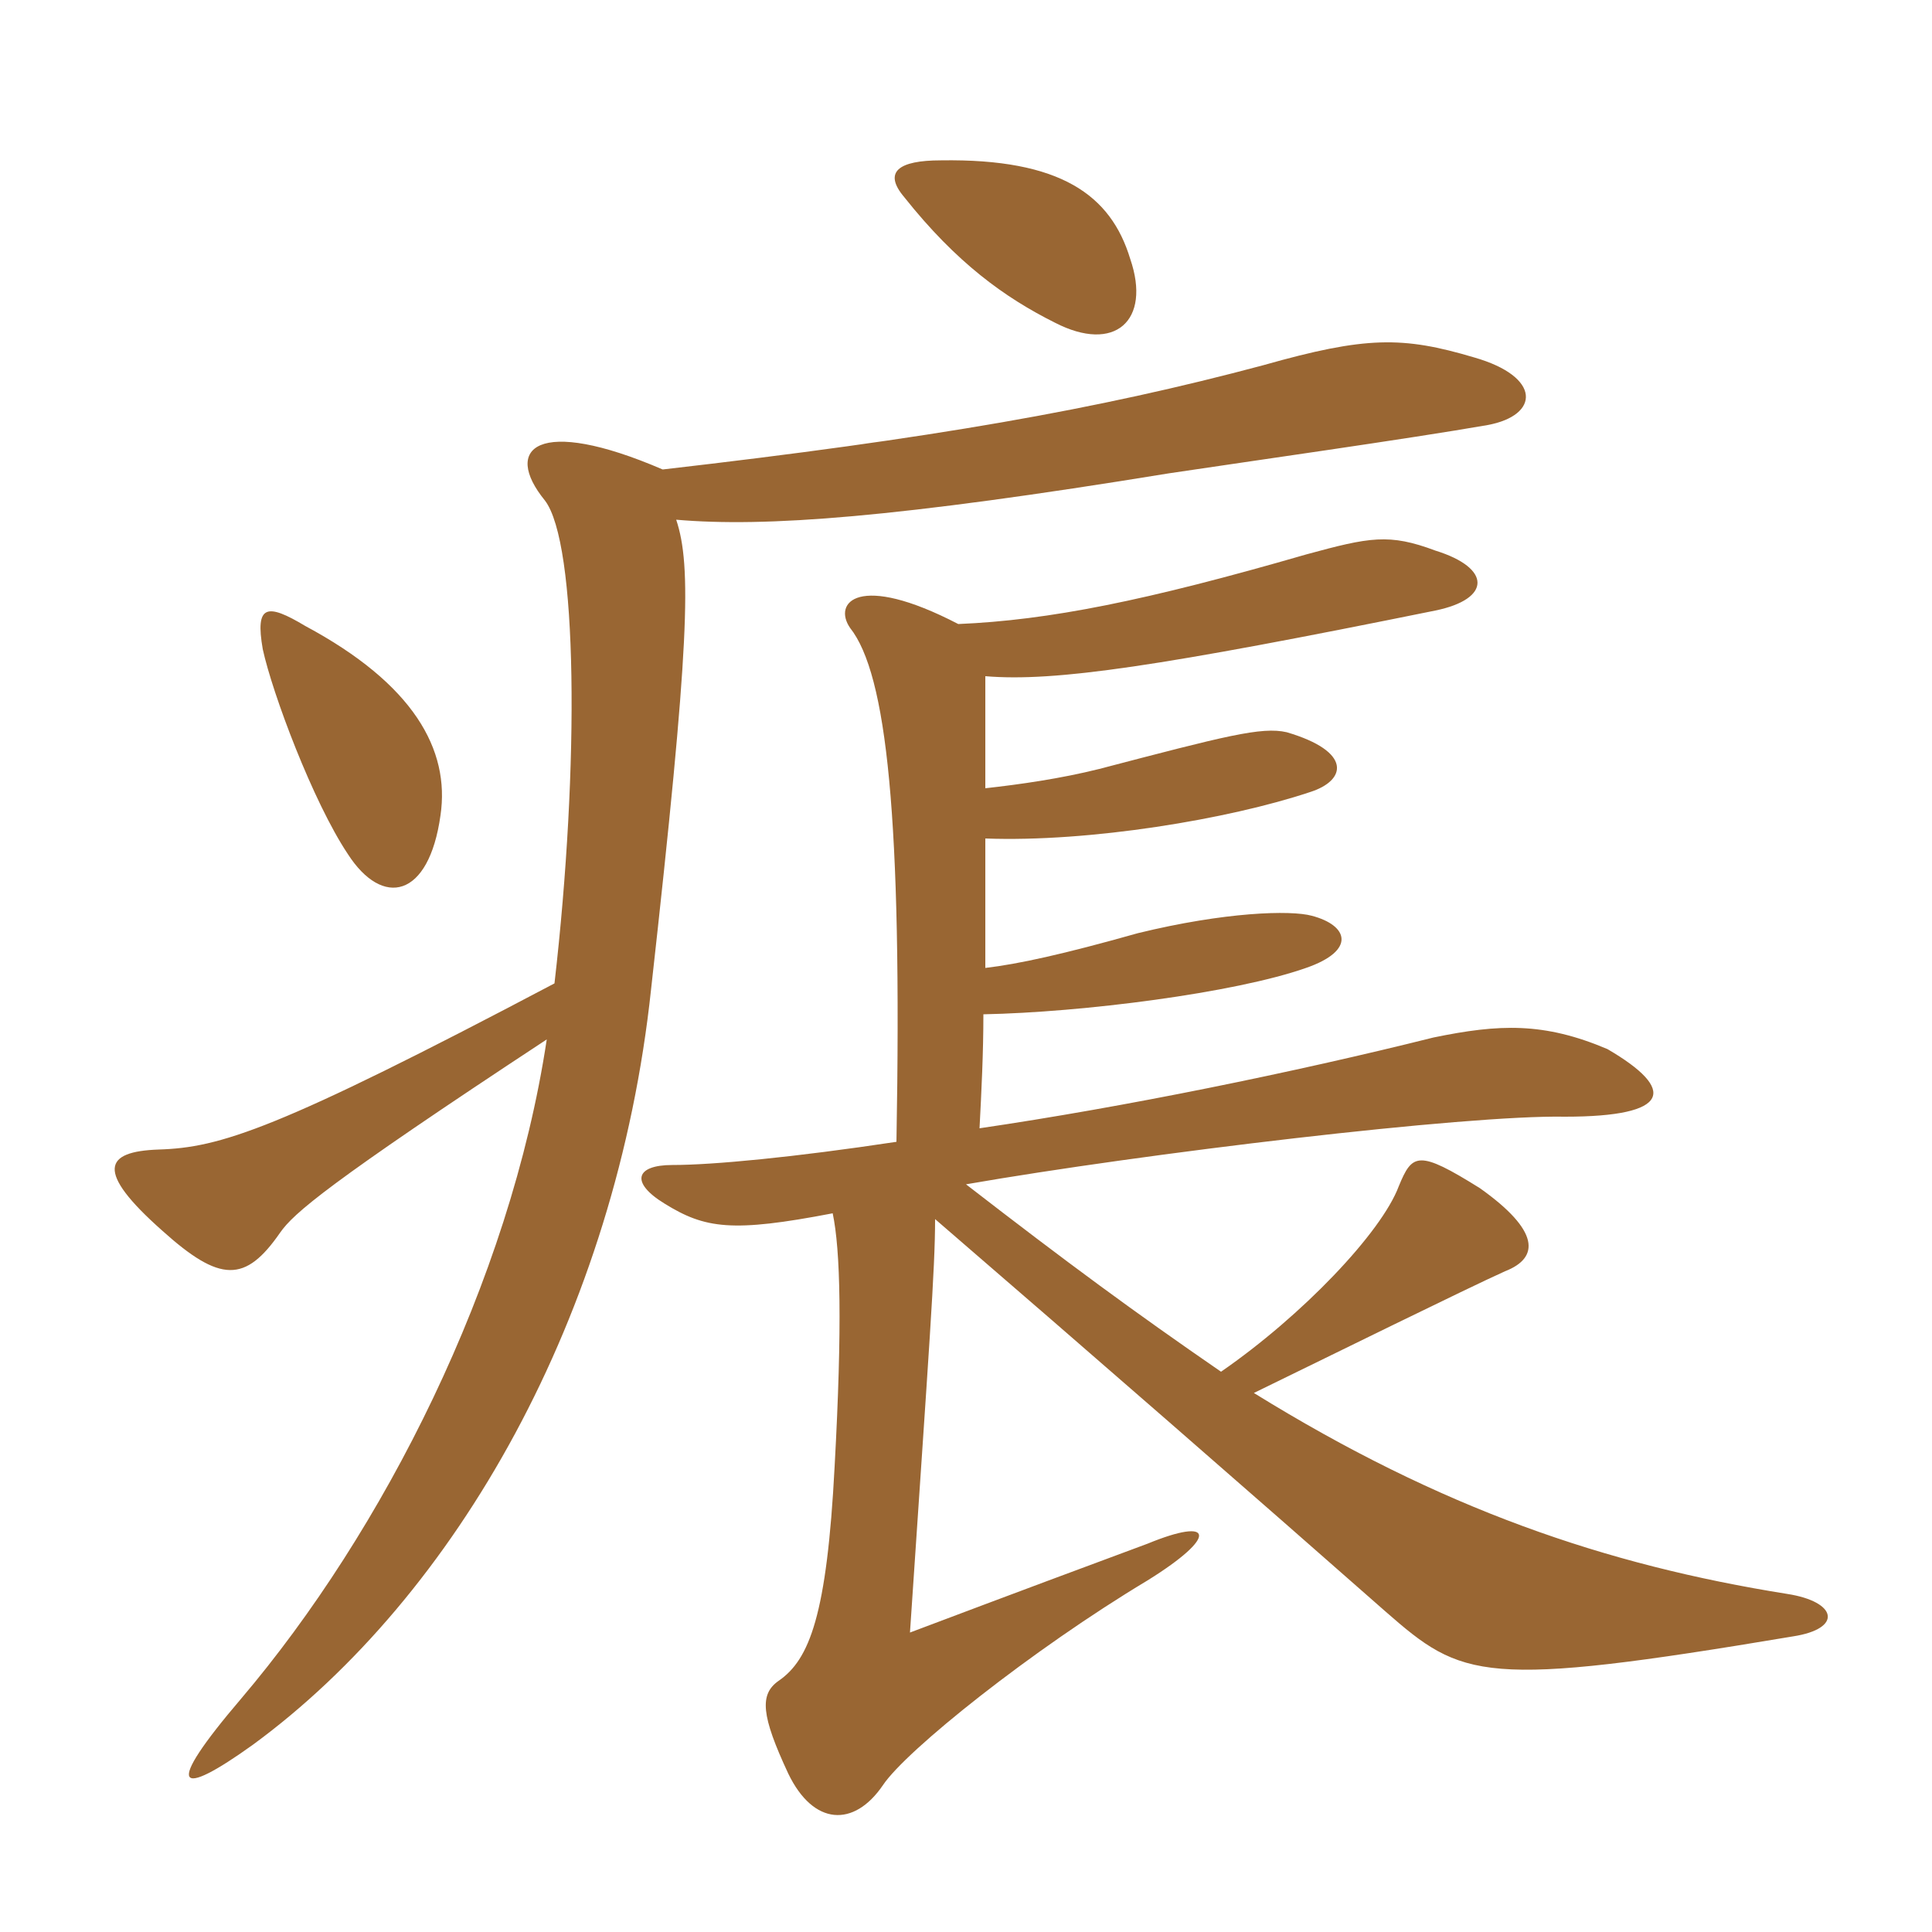 <svg xmlns="http://www.w3.org/2000/svg" xmlns:xlink="http://www.w3.org/1999/xlink" width="150" height="150"><path fill="#996633" padding="10" d="M76.50 52.50C81.90 52.95 90 51.75 111.45 47.40C115.80 46.50 115.80 44.10 111.45 42.75C107.85 41.40 106.35 41.70 101.40 43.05C88.95 46.65 81.45 48.15 74.40 48.45C66.60 44.40 64.65 46.80 66 48.75C68.85 52.35 70.05 63.45 69.60 88.65C61.65 89.85 55.35 90.45 52.20 90.45C49.35 90.45 48.90 91.80 51.60 93.45C54.75 95.40 56.85 95.70 64.65 94.20C65.25 97.05 65.40 102.90 64.80 113.85C64.20 125.40 62.85 128.85 60.45 130.50C58.95 131.55 59.10 133.20 61.20 137.70C63.15 141.75 66.30 141.90 68.55 138.60C70.35 135.90 80.10 128.10 89.10 122.70C94.65 119.25 94.20 117.75 89.10 119.85C85.05 121.35 78.60 123.75 70.65 126.75C72.15 104.40 72.60 98.55 72.60 94.65C84.60 105 97.50 116.25 107.55 125.10C113.55 130.35 115.05 131.10 139.20 127.05C143.10 126.45 142.65 124.35 138.75 123.75C124.65 121.50 111.90 117.15 97.35 108.15C103.20 105.30 113.85 100.05 116.85 98.70C119.55 97.65 119.55 95.55 114.90 92.25C110.10 89.25 109.65 89.55 108.60 92.10C107.25 95.70 101.10 102.15 94.80 106.50C88.05 101.85 82.95 98.10 75 91.95C88.80 89.55 113.85 86.55 121.50 86.70C129.75 86.70 130.20 84.60 124.80 81.45C119.85 79.35 116.40 79.50 111.30 80.55C100.50 83.25 87.30 85.95 76.05 87.60C76.20 84.75 76.35 81.75 76.35 78.75C84 78.60 95.85 77.10 101.40 75.15C105.30 73.80 104.70 71.85 101.85 71.10C100.20 70.65 95.10 70.80 88.35 72.45C82.50 74.10 79.05 74.85 76.50 75.15C76.50 71.70 76.50 68.40 76.50 65.10C84.60 65.40 95.40 63.60 101.70 61.50C104.55 60.60 105 58.35 99.90 56.85C97.95 56.40 95.10 57.15 85.35 59.70C82.35 60.45 79.20 60.90 76.50 61.20C76.50 58.05 76.50 54.90 76.50 52.50ZM87.75 20.10C86.25 15.15 82.35 12.30 73.05 12.45C69.75 12.45 68.55 13.35 70.20 15.30C74.25 20.40 78 23.10 81.90 25.05C86.55 27.45 89.40 24.90 87.75 20.10ZM34.20 63.30C34.95 58.20 32.10 53.10 23.70 48.60C20.70 46.80 19.80 46.95 20.40 50.40C21.15 53.85 24.30 62.25 27 66.30C29.70 70.50 33.30 69.75 34.20 63.30ZM43.05 76.35C21.45 87.75 17.10 89.10 12.30 89.25C8.10 89.40 7.35 90.90 12.60 95.55C17.10 99.60 19.05 99.60 21.75 95.70C22.80 94.20 25.35 91.95 42.45 80.70C39.60 99.60 29.70 118.95 18.75 131.85C12.60 139.05 13.80 139.65 19.65 135.45C35.40 123.90 47.85 102.15 50.55 76.80C53.55 49.95 53.70 43.95 52.50 40.35C59.40 40.95 69.60 40.20 90.75 36.75C96.75 35.85 109.50 34.05 115.50 33C119.55 32.25 119.70 29.25 114.45 27.75C108.90 26.10 106.05 26.10 98.10 28.35C85.20 31.80 72.30 34.05 51.45 36.45C41.70 32.25 39 34.80 42.30 38.85C44.85 42.15 45 59.40 43.05 76.35Z"/></svg>